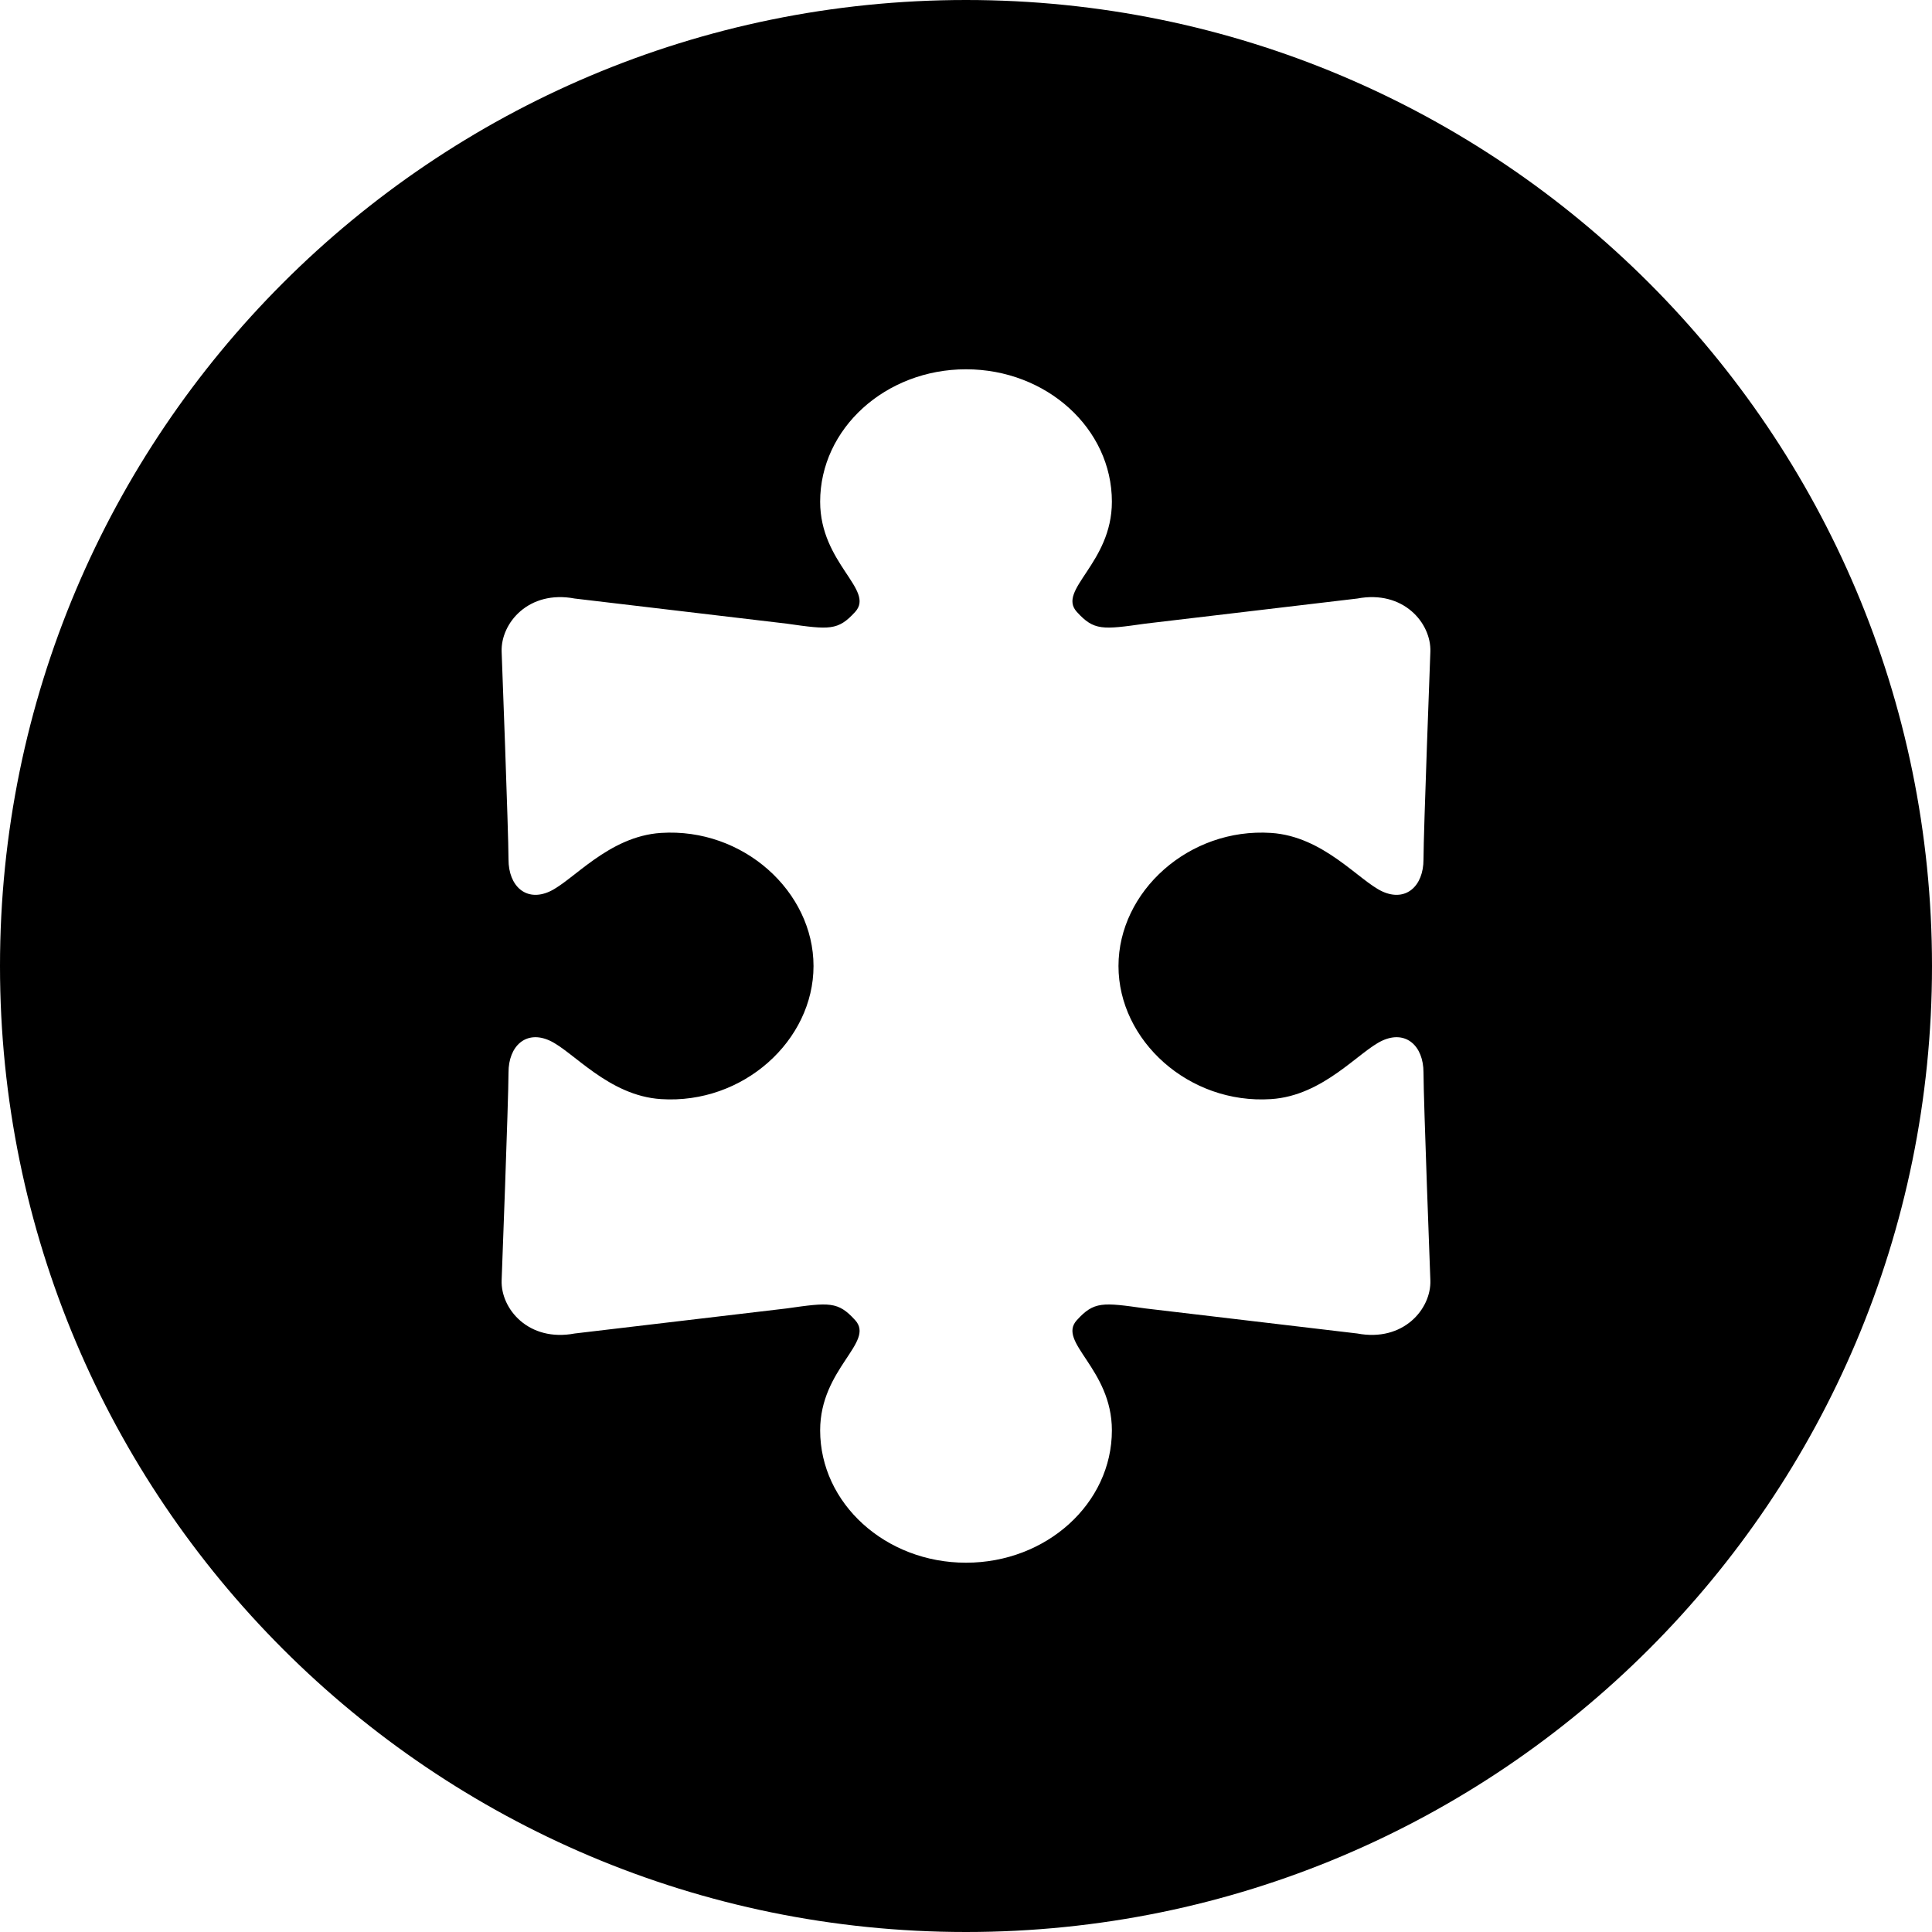 <?xml version="1.0" encoding="utf-8"?>

<!DOCTYPE svg PUBLIC "-//W3C//DTD SVG 1.1//EN" "http://www.w3.org/Graphics/SVG/1.1/DTD/svg11.dtd">

<svg height="800px" width="800px" version="1.1" id="_x32_" xmlns="http://www.w3.org/2000/svg" xmlns:xlink="http://www.w3.org/1999/xlink" 
	 viewBox="0 0 512 512"  xml:space="preserve">
<style type="text/css">
	.st0{fill:#000000;}
</style>
<g>
	<path class="st0" d="M256,0C114.616,0,0,114.634,0,256.009S114.616,512,256,512c141.383,0,256-114.616,256-255.991S397.383,0,256,0
		z M336.83,291.277c13.956-0.902,23.303-12.697,29.527-15.518c6.224-2.83,10.884,1.41,10.884,8.464
		c0,7.063,1.821,55.098,1.821,55.098c0.25,7.553-7.142,16.375-19.357,14.071l-56.152-6.642c-11.365-1.616-13.624-1.902-18.187,3.116
		c-5.313,5.857,9.295,12.804,9.295,29.197c0,19.356-17.313,35.071-38.661,35.071c-21.339,0-38.652-15.715-38.652-35.071
		c0-16.393,14.608-23.34,9.286-29.197c-4.554-5.018-6.813-4.732-18.188-3.116l-56.152,6.642
		c-12.214,2.304-19.607-6.518-19.357-14.071c0,0,1.821-48.036,1.821-55.098c0-7.054,4.661-11.294,10.885-8.464
		c6.222,2.821,15.58,14.616,29.527,15.518c21.767,1.42,40.42-15.518,40.42-35.268c0-19.75-18.652-36.688-40.42-35.277
		c-13.947,0.902-23.304,12.688-29.527,15.526c-6.224,2.822-10.885-1.428-10.885-8.482c0-7.044-1.821-55.098-1.821-55.098
		c-0.25-7.536,7.143-16.375,19.357-14.063l56.152,6.652c11.366,1.616,13.624,1.902,18.188-3.117
		c5.321-5.857-9.286-12.821-9.286-29.196c0-19.376,17.313-35.09,38.652-35.09c21.348,0,38.661,15.714,38.661,35.09
		c0,16.375-14.608,23.339-9.295,29.196c4.553,5.019,6.812,4.732,18.187,3.117l56.152-6.652c12.215-2.312,19.608,6.527,19.357,14.063
		c0,0-1.821,48.054-1.821,55.098c0,7.054-4.66,11.304-10.884,8.482c-6.224-2.839-15.571-14.625-29.527-15.526
		c-21.768-1.411-40.42,15.526-40.42,35.277C296.41,275.759,315.062,292.697,336.83,291.277z"/>
</g>
</svg>